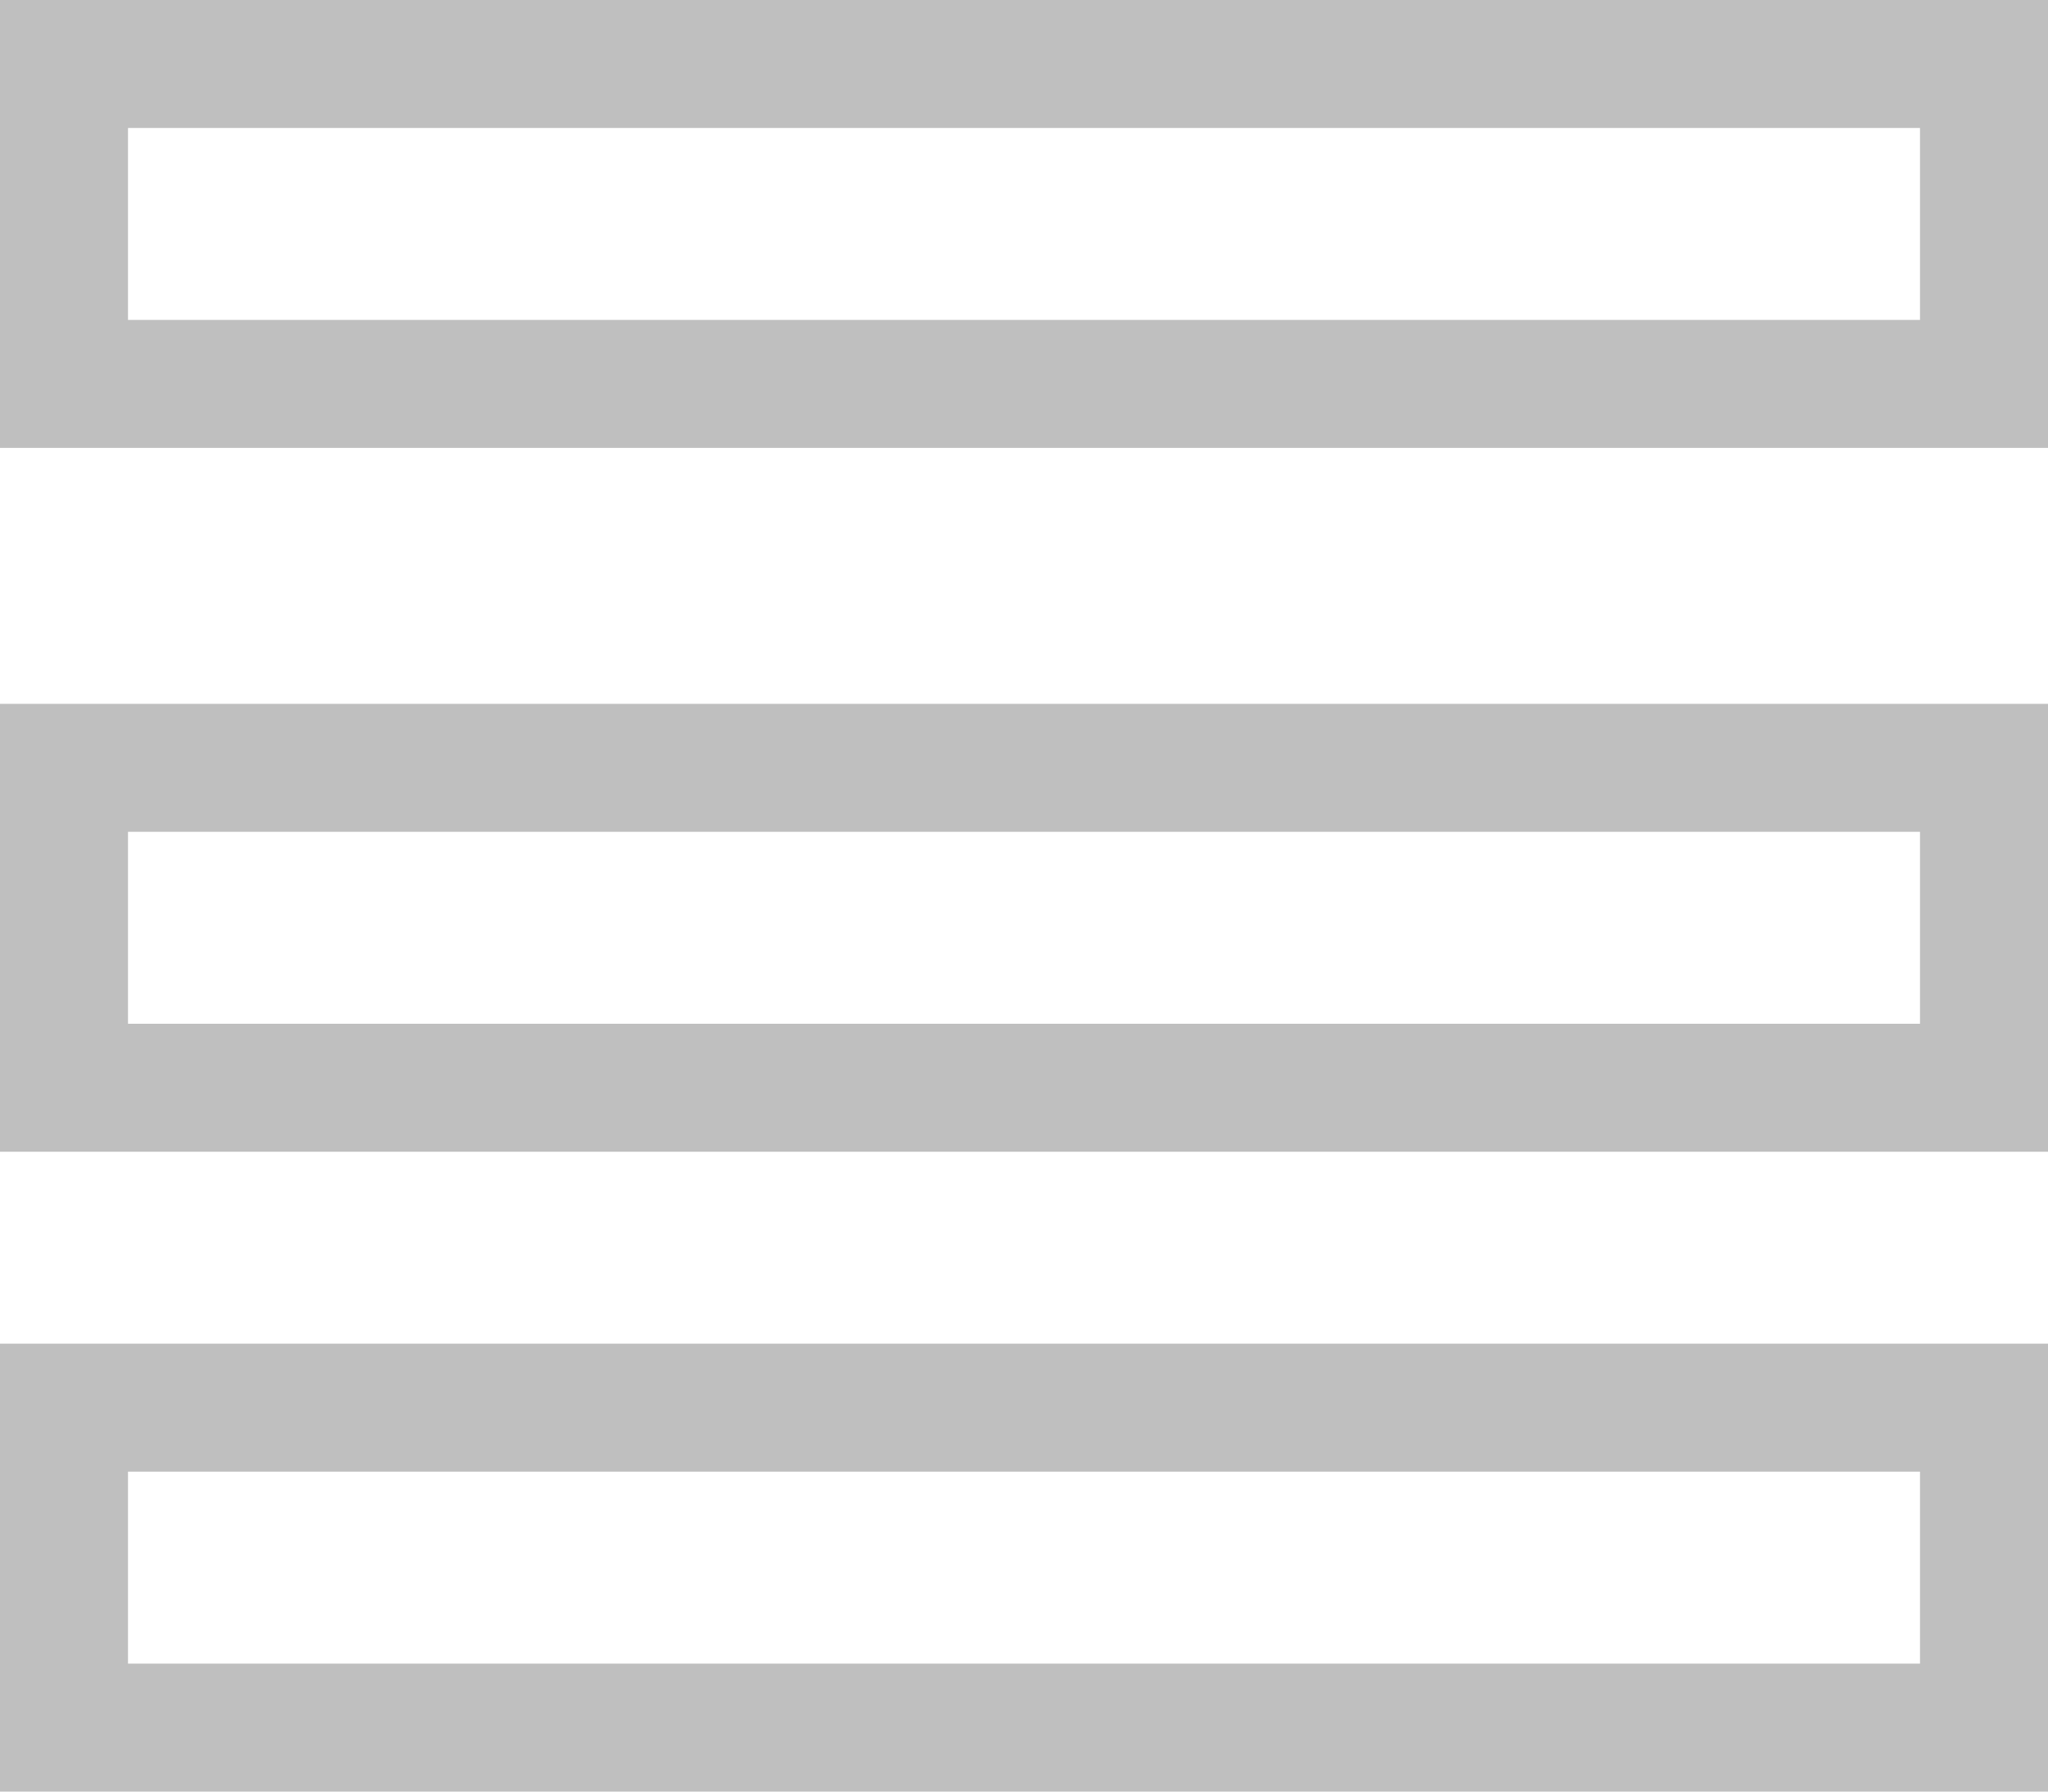 <svg xmlns="http://www.w3.org/2000/svg" width="32" height="28" viewBox="0 0 32 28"><defs><style>.a{fill:#bfbfbf;}</style></defs><g transform="translate(-114 -880)"><path class="a" d="M2,2V5H30V2H2M0,0H32V7H0Z" transform="translate(114 880)"/><path class="a" d="M2,2V5H30V2H2M0,0H32V7H0Z" transform="translate(114 891)"/><path class="a" d="M2,2V5H30V2H2M0,0H32V7H0Z" transform="translate(114 901)"/></g></svg>